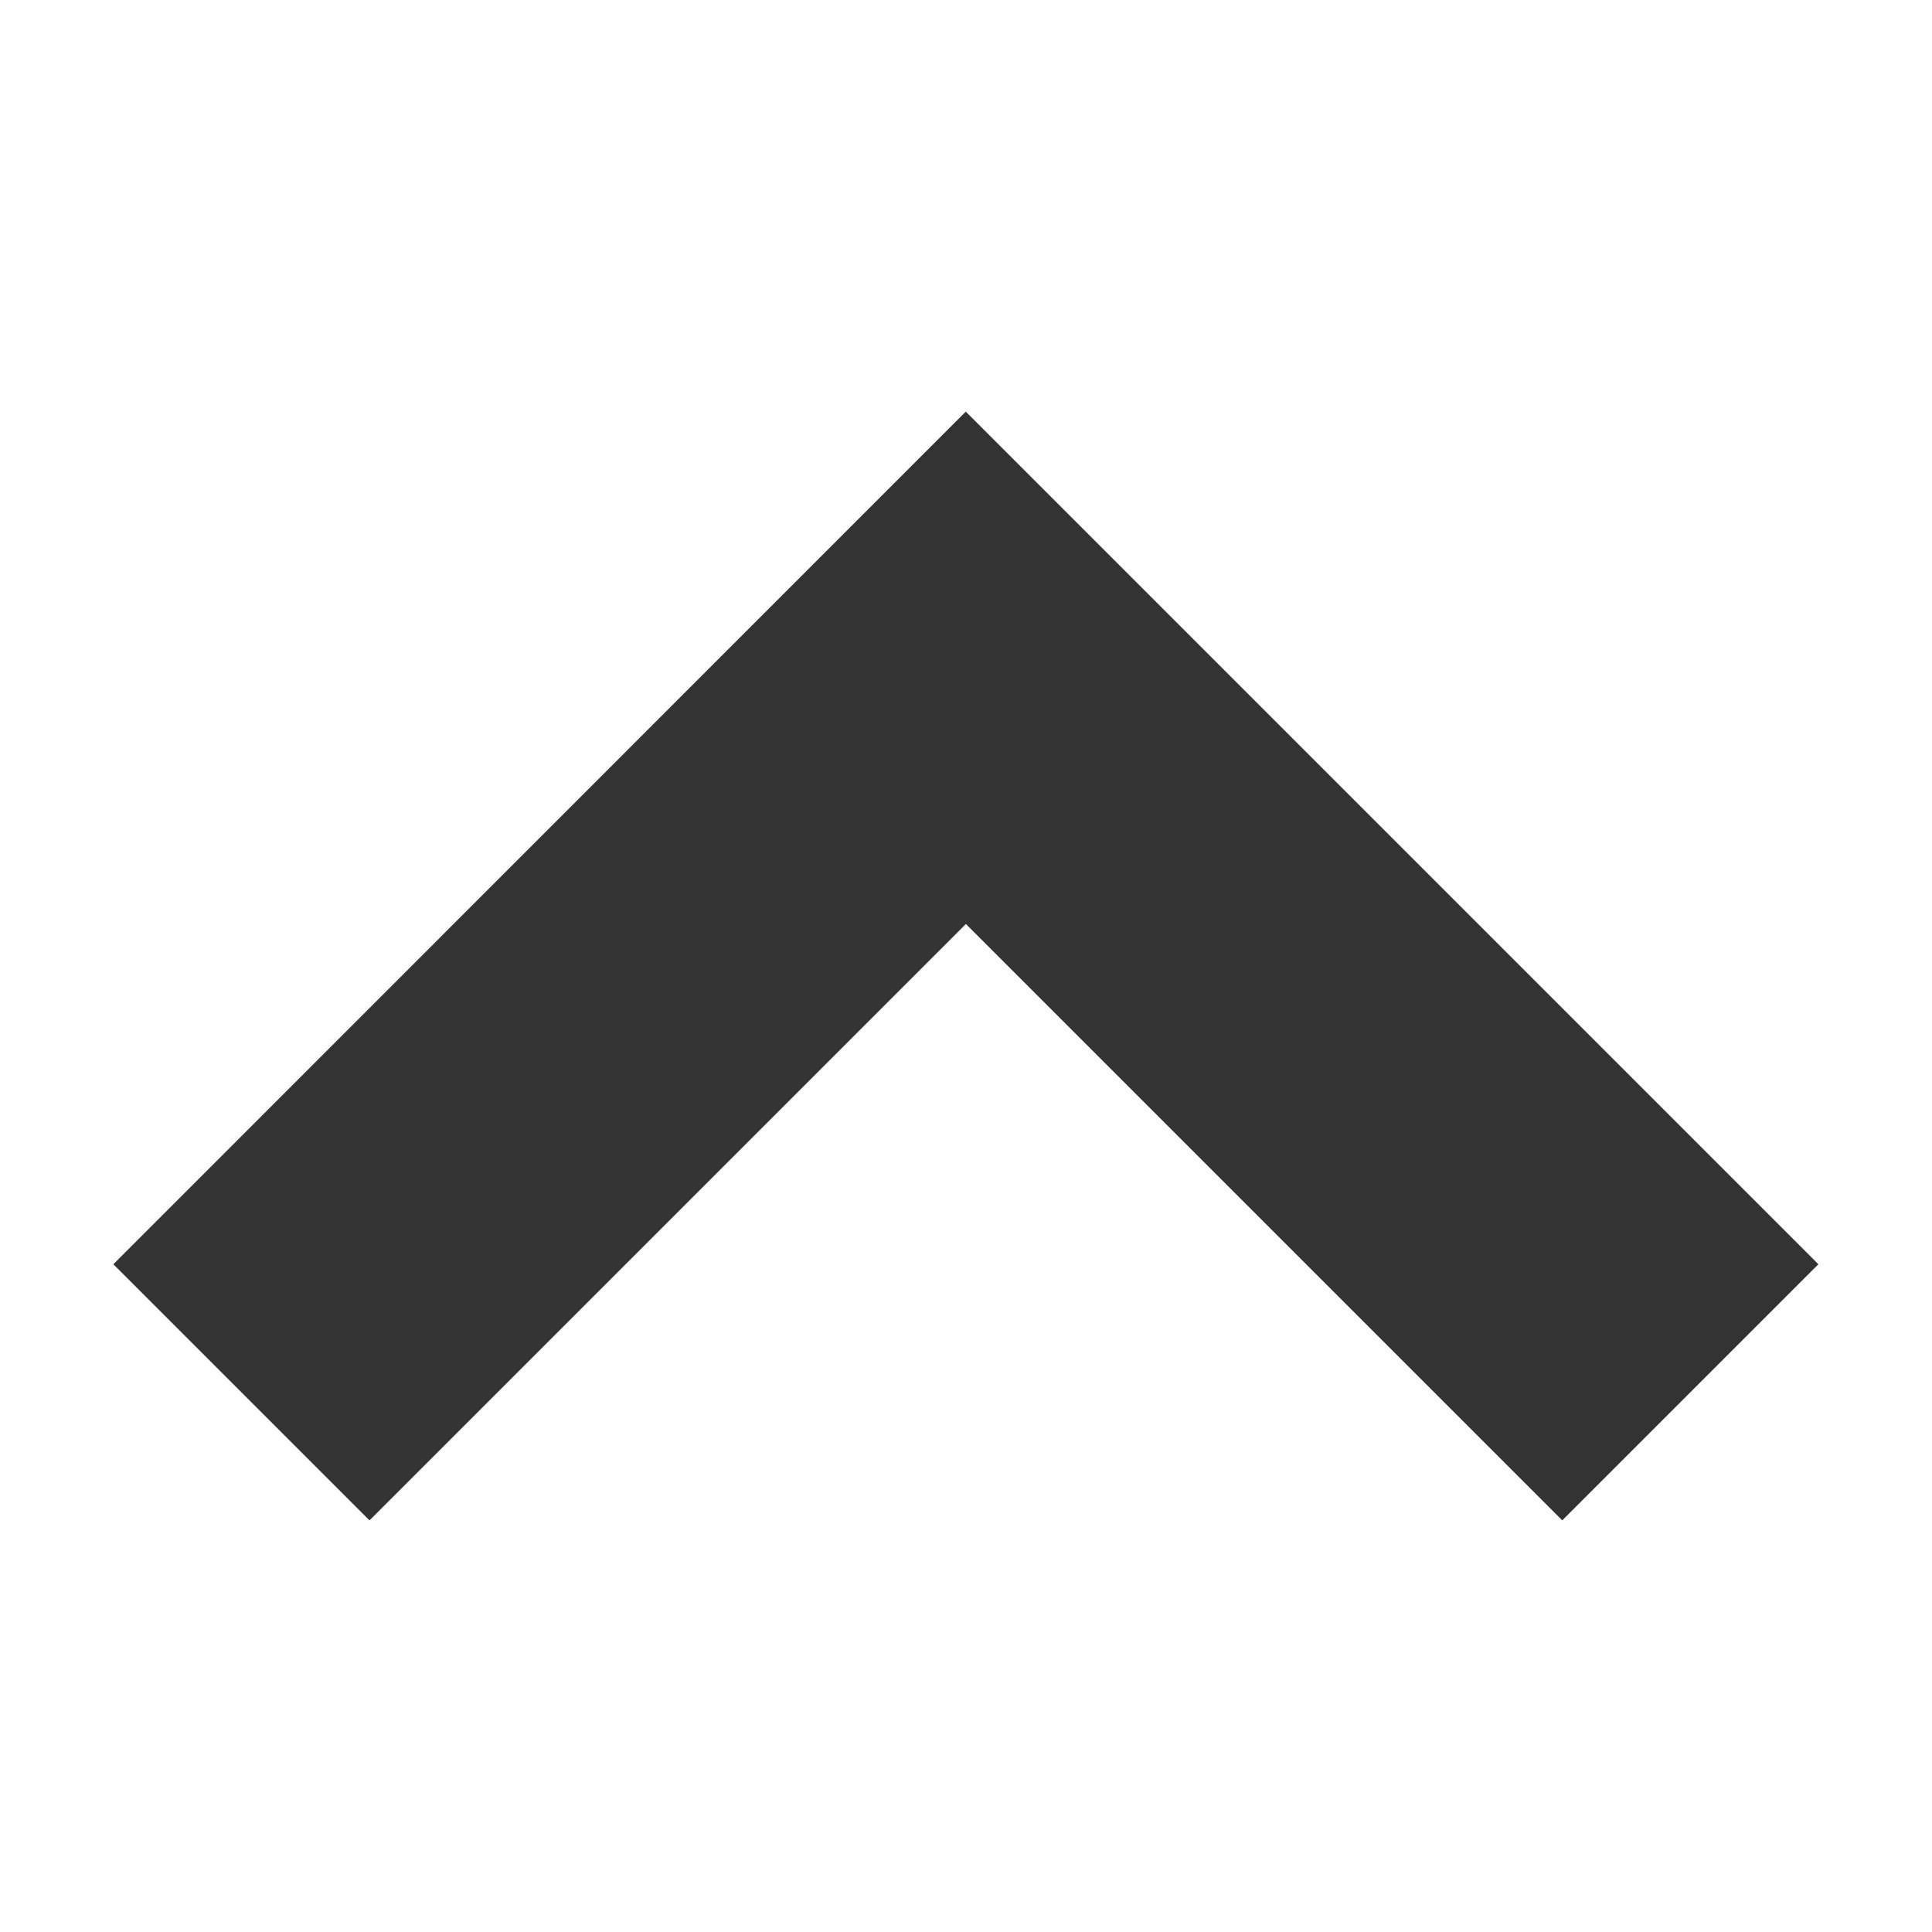 <?xml version="1.0" encoding="UTF-8"?>
<svg width="16" height="16" version="1.1" xmlns="http://www.w3.org/2000/svg">
 <path d="m0.939 10.47 2.121 2.121 4.939-4.939 4.939 4.939 2.121-2.121-7.061-7.061z" fill="#333"/>
</svg>

